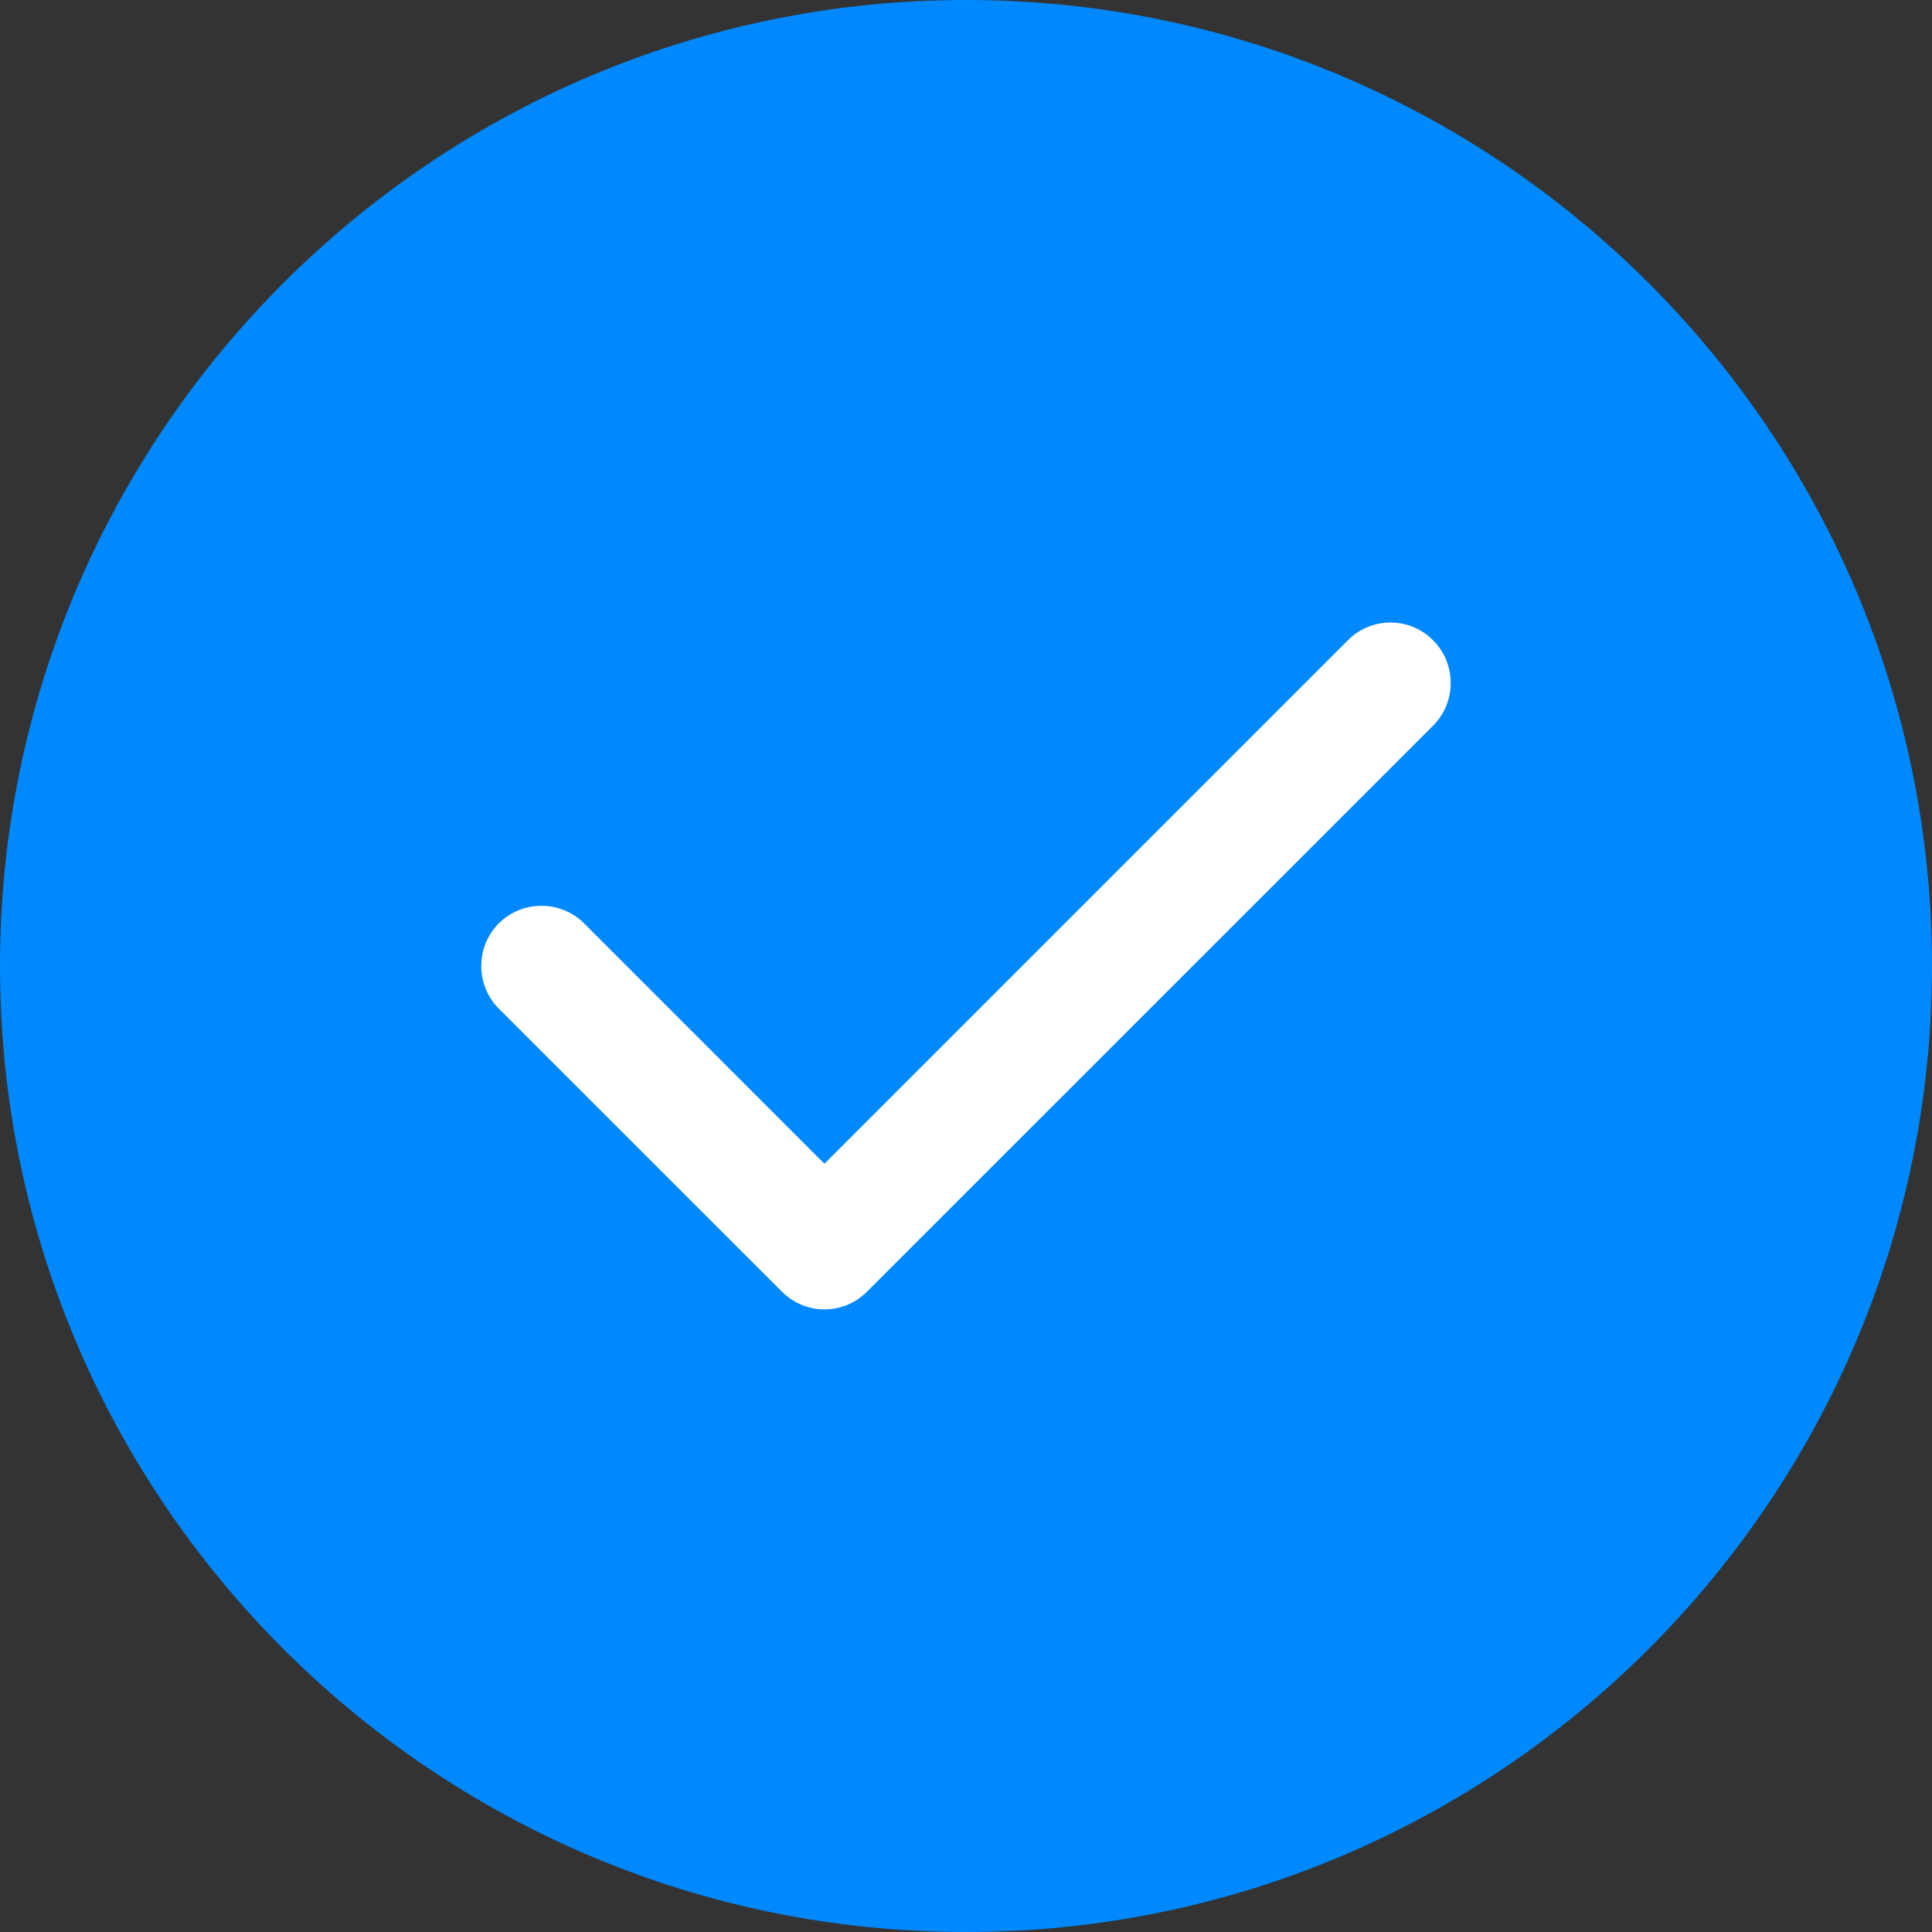 <svg width="28" height="28" viewBox="0 0 28 28" fill="none" xmlns="http://www.w3.org/2000/svg">
<rect x="0" y="0" width="28" height="28" fill="#333333" stroke="none"/>
<g clip-path="url(#clip0_2_436)">
<path fill-rule="evenodd" clip-rule="evenodd" d="M14 0C6.278 0 0 6.278 0 14C0 21.722 6.278 28 14 28C21.722 28 28 21.722 28 14C28 6.278 21.722 0 14 0Z" fill="#0089FF"/>
<path fill-rule="evenodd" clip-rule="evenodd" d="M20.77 9.28C21.109 9.619 21.109 10.177 20.77 10.516L12.566 18.719C12.397 18.889 12.173 18.977 11.948 18.977C11.724 18.977 11.5 18.889 11.331 18.719L7.229 14.618C6.89 14.279 6.89 13.721 7.229 13.382C7.568 13.043 8.126 13.043 8.465 13.382L11.948 16.866L19.534 9.28C19.873 8.936 20.43 8.936 20.77 9.28Z" fill="white"/>
</g>
<defs>
<clipPath id="clip0_2_436">
<rect width="28" height="28" fill="white"/>
</clipPath>
</defs>
</svg>
